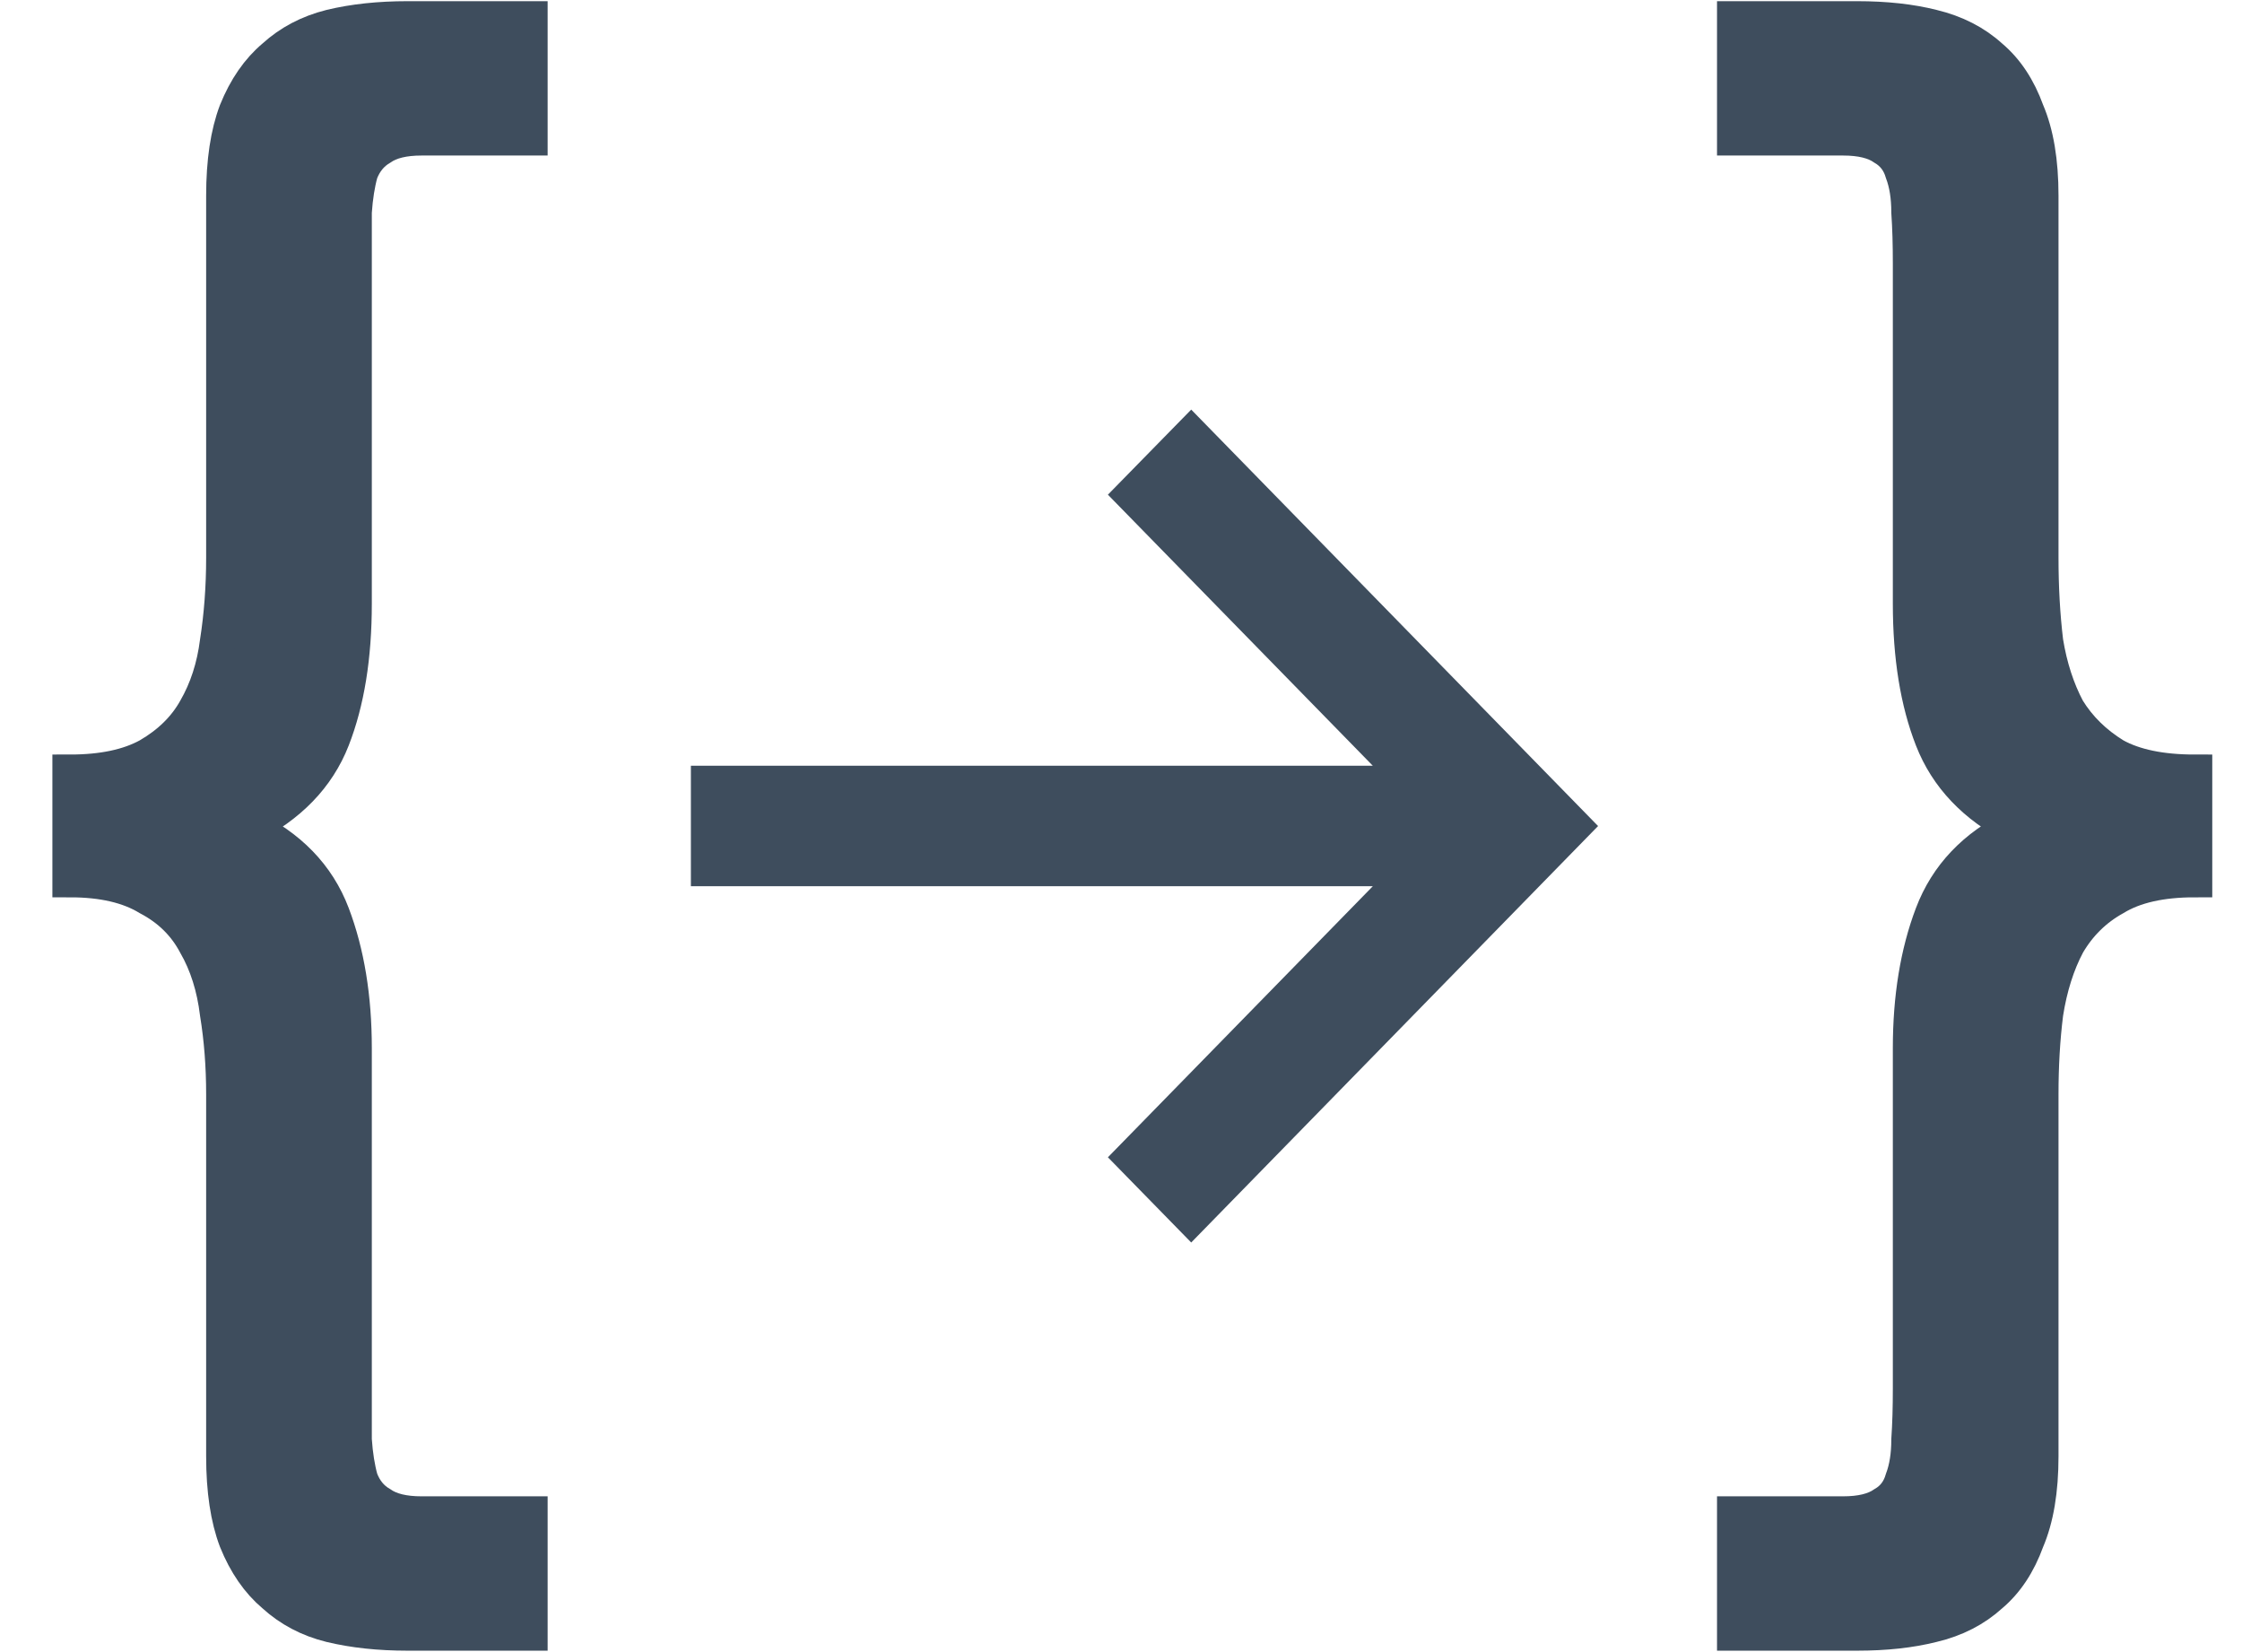<?xml version="1.0" encoding="UTF-8"?> <svg xmlns="http://www.w3.org/2000/svg" width="19" height="14" viewBox="0 0 19 14" fill="none"><path d="M3.001 5.116C3.001 5.564 2.939 5.947 2.815 6.264C2.691 6.581 2.451 6.829 2.097 7.006C2.451 7.174 2.691 7.421 2.815 7.748C2.939 8.075 3.001 8.453 3.001 8.882V11.766C3.001 11.925 3.001 12.069 3.001 12.2C3.01 12.331 3.028 12.443 3.054 12.536C3.09 12.63 3.147 12.7 3.227 12.746C3.307 12.802 3.422 12.83 3.573 12.83H4.491V13.838H3.453C3.214 13.838 2.997 13.815 2.802 13.768C2.615 13.722 2.456 13.637 2.323 13.516C2.19 13.404 2.083 13.25 2.004 13.054C1.933 12.867 1.897 12.63 1.897 12.34V9.274C1.897 9.031 1.879 8.803 1.844 8.588C1.817 8.364 1.755 8.168 1.658 8C1.569 7.832 1.436 7.701 1.259 7.608C1.09 7.505 0.869 7.454 0.594 7.454V6.544C0.869 6.544 1.09 6.497 1.259 6.404C1.436 6.301 1.569 6.171 1.658 6.012C1.755 5.844 1.817 5.653 1.844 5.438C1.879 5.214 1.897 4.976 1.897 4.724V1.658C1.897 1.369 1.933 1.131 2.004 0.944C2.083 0.748 2.19 0.594 2.323 0.482C2.456 0.361 2.615 0.277 2.802 0.23C2.997 0.183 3.214 0.16 3.453 0.16H4.491V1.168H3.573C3.422 1.168 3.307 1.196 3.227 1.252C3.147 1.299 3.09 1.369 3.054 1.462C3.028 1.555 3.01 1.667 3.001 1.798C3.001 1.929 3.001 2.073 3.001 2.232V5.116Z" fill="#3E4D5D"></path><path d="M16.191 2.232C16.191 2.073 16.187 1.929 16.178 1.798C16.178 1.667 16.16 1.555 16.125 1.462C16.098 1.369 16.045 1.299 15.965 1.252C15.885 1.196 15.77 1.168 15.619 1.168H14.701V0.16H15.739C15.978 0.16 16.191 0.183 16.377 0.23C16.572 0.277 16.736 0.361 16.869 0.482C17.002 0.594 17.104 0.748 17.175 0.944C17.255 1.131 17.295 1.369 17.295 1.658V4.724C17.295 4.976 17.308 5.214 17.335 5.438C17.37 5.653 17.432 5.844 17.521 6.012C17.619 6.171 17.752 6.301 17.92 6.404C18.088 6.497 18.315 6.544 18.598 6.544V7.454C18.315 7.454 18.088 7.505 17.92 7.608C17.752 7.701 17.619 7.832 17.521 8C17.432 8.168 17.37 8.364 17.335 8.588C17.308 8.803 17.295 9.031 17.295 9.274V12.34C17.295 12.63 17.255 12.867 17.175 13.054C17.104 13.25 17.002 13.404 16.869 13.516C16.736 13.637 16.572 13.722 16.377 13.768C16.191 13.815 15.978 13.838 15.739 13.838H14.701V12.83H15.619C15.77 12.83 15.885 12.802 15.965 12.746C16.045 12.7 16.098 12.63 16.125 12.536C16.16 12.443 16.178 12.331 16.178 12.2C16.187 12.069 16.191 11.925 16.191 11.766V8.882C16.191 8.453 16.253 8.075 16.377 7.748C16.501 7.421 16.736 7.174 17.082 7.006C16.736 6.829 16.501 6.581 16.377 6.264C16.253 5.947 16.191 5.564 16.191 5.116V2.232Z" fill="#3E4D5D"></path><path d="M3.001 5.116C3.001 5.564 2.939 5.947 2.815 6.264C2.691 6.581 2.451 6.829 2.097 7.006C2.451 7.174 2.691 7.421 2.815 7.748C2.939 8.075 3.001 8.453 3.001 8.882V11.766C3.001 11.925 3.001 12.069 3.001 12.2C3.01 12.331 3.028 12.443 3.054 12.536C3.09 12.63 3.147 12.7 3.227 12.746C3.307 12.802 3.422 12.83 3.573 12.83H4.491V13.838H3.453C3.214 13.838 2.997 13.815 2.802 13.768C2.615 13.722 2.456 13.637 2.323 13.516C2.19 13.404 2.083 13.25 2.004 13.054C1.933 12.867 1.897 12.63 1.897 12.34V9.274C1.897 9.031 1.879 8.803 1.844 8.588C1.817 8.364 1.755 8.168 1.658 8C1.569 7.832 1.436 7.701 1.259 7.608C1.09 7.505 0.869 7.454 0.594 7.454V6.544C0.869 6.544 1.09 6.497 1.259 6.404C1.436 6.301 1.569 6.171 1.658 6.012C1.755 5.844 1.817 5.653 1.844 5.438C1.879 5.214 1.897 4.976 1.897 4.724V1.658C1.897 1.369 1.933 1.131 2.004 0.944C2.083 0.748 2.19 0.594 2.323 0.482C2.456 0.361 2.615 0.277 2.802 0.23C2.997 0.183 3.214 0.16 3.453 0.16H4.491V1.168H3.573C3.422 1.168 3.307 1.196 3.227 1.252C3.147 1.299 3.09 1.369 3.054 1.462C3.028 1.555 3.01 1.667 3.001 1.798C3.001 1.929 3.001 2.073 3.001 2.232V5.116Z" stroke="#3E4D5D" stroke-width="0.3"></path><path d="M16.191 2.232C16.191 2.073 16.187 1.929 16.178 1.798C16.178 1.667 16.16 1.555 16.125 1.462C16.098 1.369 16.045 1.299 15.965 1.252C15.885 1.196 15.77 1.168 15.619 1.168H14.701V0.16H15.739C15.978 0.16 16.191 0.183 16.377 0.23C16.572 0.277 16.736 0.361 16.869 0.482C17.002 0.594 17.104 0.748 17.175 0.944C17.255 1.131 17.295 1.369 17.295 1.658V4.724C17.295 4.976 17.308 5.214 17.335 5.438C17.37 5.653 17.432 5.844 17.521 6.012C17.619 6.171 17.752 6.301 17.92 6.404C18.088 6.497 18.315 6.544 18.598 6.544V7.454C18.315 7.454 18.088 7.505 17.92 7.608C17.752 7.701 17.619 7.832 17.521 8C17.432 8.168 17.37 8.364 17.335 8.588C17.308 8.803 17.295 9.031 17.295 9.274V12.34C17.295 12.63 17.255 12.867 17.175 13.054C17.104 13.25 17.002 13.404 16.869 13.516C16.736 13.637 16.572 13.722 16.377 13.768C16.191 13.815 15.978 13.838 15.739 13.838H14.701V12.83H15.619C15.77 12.83 15.885 12.802 15.965 12.746C16.045 12.7 16.098 12.63 16.125 12.536C16.16 12.443 16.178 12.331 16.178 12.2C16.187 12.069 16.191 11.925 16.191 11.766V8.882C16.191 8.453 16.253 8.075 16.377 7.748C16.501 7.421 16.736 7.174 17.082 7.006C16.736 6.829 16.501 6.581 16.377 6.264C16.253 5.947 16.191 5.564 16.191 5.116V2.232Z" stroke="#3E4D5D" stroke-width="0.3"></path><path d="M5.855 7.51H11.634L9.389 9.807L10.095 10.529L13.543 7L10.095 3.471L9.389 4.192L11.634 6.489H5.855V7.51Z" fill="#3E4D5D"></path></svg> 